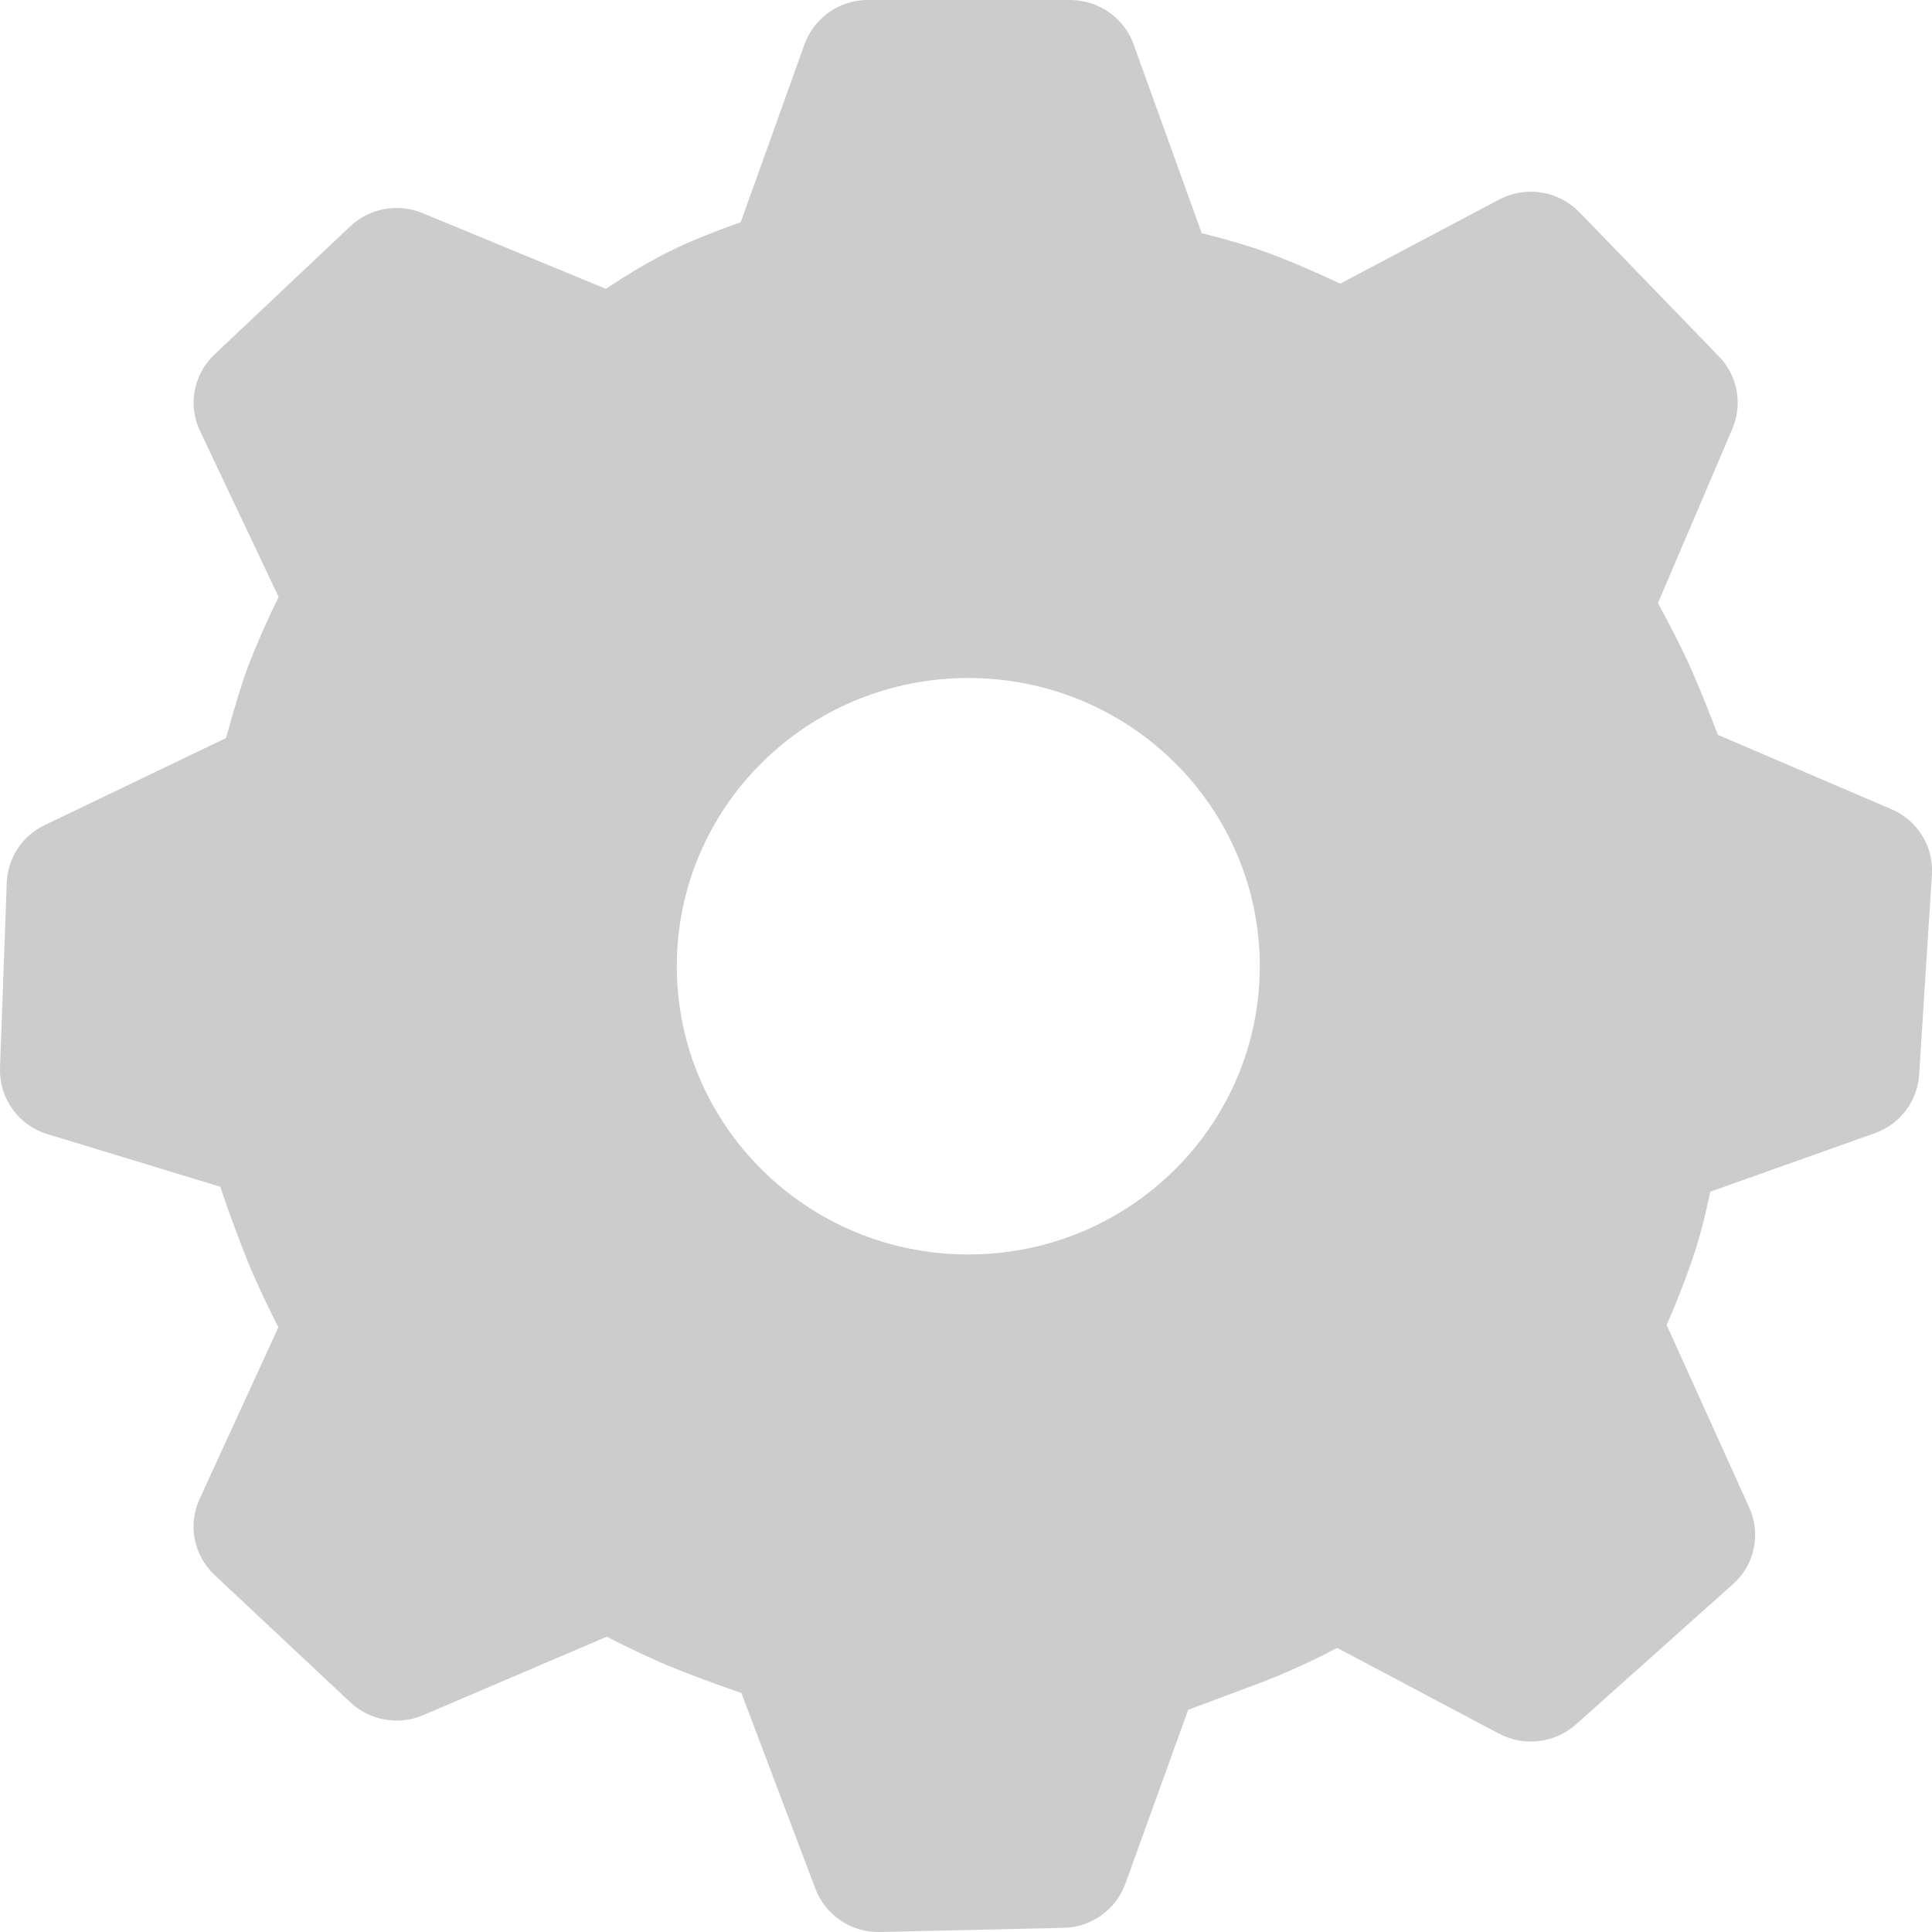 <svg width="32" height="32" viewBox="0 0 32 32" fill="none" xmlns="http://www.w3.org/2000/svg">
<g clip-path="url(#clip0_833_17)">
<path d="M17.725 2.92023e-06C18.195 2.92023e-06 18.616 0.293 18.775 0.731L19.904 3.862C20.309 3.963 20.656 4.064 20.951 4.17C21.272 4.285 21.687 4.459 22.199 4.698L24.829 3.306C25.044 3.192 25.29 3.151 25.529 3.189C25.77 3.226 25.991 3.341 26.16 3.515L28.474 5.907C28.781 6.226 28.867 6.691 28.695 7.098L27.461 9.989C27.666 10.365 27.829 10.686 27.954 10.955C28.088 11.248 28.255 11.651 28.453 12.171L31.328 13.403C31.76 13.587 32.027 14.019 31.999 14.482L31.787 17.802C31.773 18.017 31.695 18.224 31.565 18.396C31.434 18.568 31.255 18.698 31.051 18.77L28.328 19.738C28.25 20.114 28.168 20.435 28.082 20.707C27.942 21.127 27.783 21.541 27.605 21.946L28.973 24.97C29.07 25.182 29.096 25.42 29.047 25.648C28.999 25.877 28.879 26.083 28.704 26.238L26.103 28.562C25.931 28.714 25.718 28.81 25.49 28.838C25.262 28.865 25.032 28.823 24.829 28.715L22.147 27.294C21.728 27.517 21.295 27.713 20.851 27.882L19.68 28.32L18.64 31.2C18.563 31.411 18.424 31.594 18.241 31.724C18.059 31.855 17.841 31.927 17.616 31.931L14.576 32C14.346 32.006 14.119 31.941 13.927 31.812C13.736 31.684 13.588 31.5 13.506 31.285L12.28 28.042C11.862 27.899 11.448 27.744 11.039 27.578C10.704 27.433 10.374 27.276 10.05 27.109L7.01 28.408C6.81 28.494 6.589 28.519 6.374 28.481C6.16 28.443 5.961 28.344 5.802 28.195L3.552 26.085C3.385 25.928 3.271 25.723 3.226 25.498C3.182 25.274 3.209 25.041 3.304 24.832L4.611 21.984C4.438 21.647 4.276 21.303 4.128 20.954C3.955 20.526 3.795 20.093 3.648 19.656L0.784 18.784C0.551 18.714 0.348 18.568 0.207 18.371C0.065 18.173 -0.008 17.934 0 17.691L0.112 14.618C0.12 14.417 0.183 14.223 0.293 14.055C0.404 13.887 0.558 13.753 0.739 13.667L3.744 12.224C3.883 11.714 4.005 11.317 4.112 11.027C4.263 10.64 4.431 10.26 4.615 9.888L3.312 7.136C3.213 6.927 3.183 6.692 3.226 6.465C3.27 6.238 3.384 6.03 3.552 5.872L5.799 3.75C5.956 3.602 6.153 3.502 6.366 3.463C6.579 3.424 6.799 3.447 6.999 3.53L10.035 4.784C10.371 4.56 10.675 4.379 10.951 4.234C11.279 4.059 11.717 3.877 12.269 3.68L13.325 0.734C13.403 0.519 13.546 0.333 13.734 0.201C13.921 0.07 14.145 -0.001 14.375 2.92023e-06H17.725ZM16.039 11.23C13.371 11.23 11.21 13.366 11.21 16.003C11.21 18.64 13.371 20.778 16.039 20.778C18.704 20.778 20.866 18.64 20.866 16.003C20.866 13.366 18.706 11.23 16.039 11.23Z" fill="black" fill-opacity="0.2"/>
</g>
<defs>
<clipPath id="clip0_833_17">
<rect width="32" height="32" fill="white"/>
</clipPath>
</defs>
</svg>
